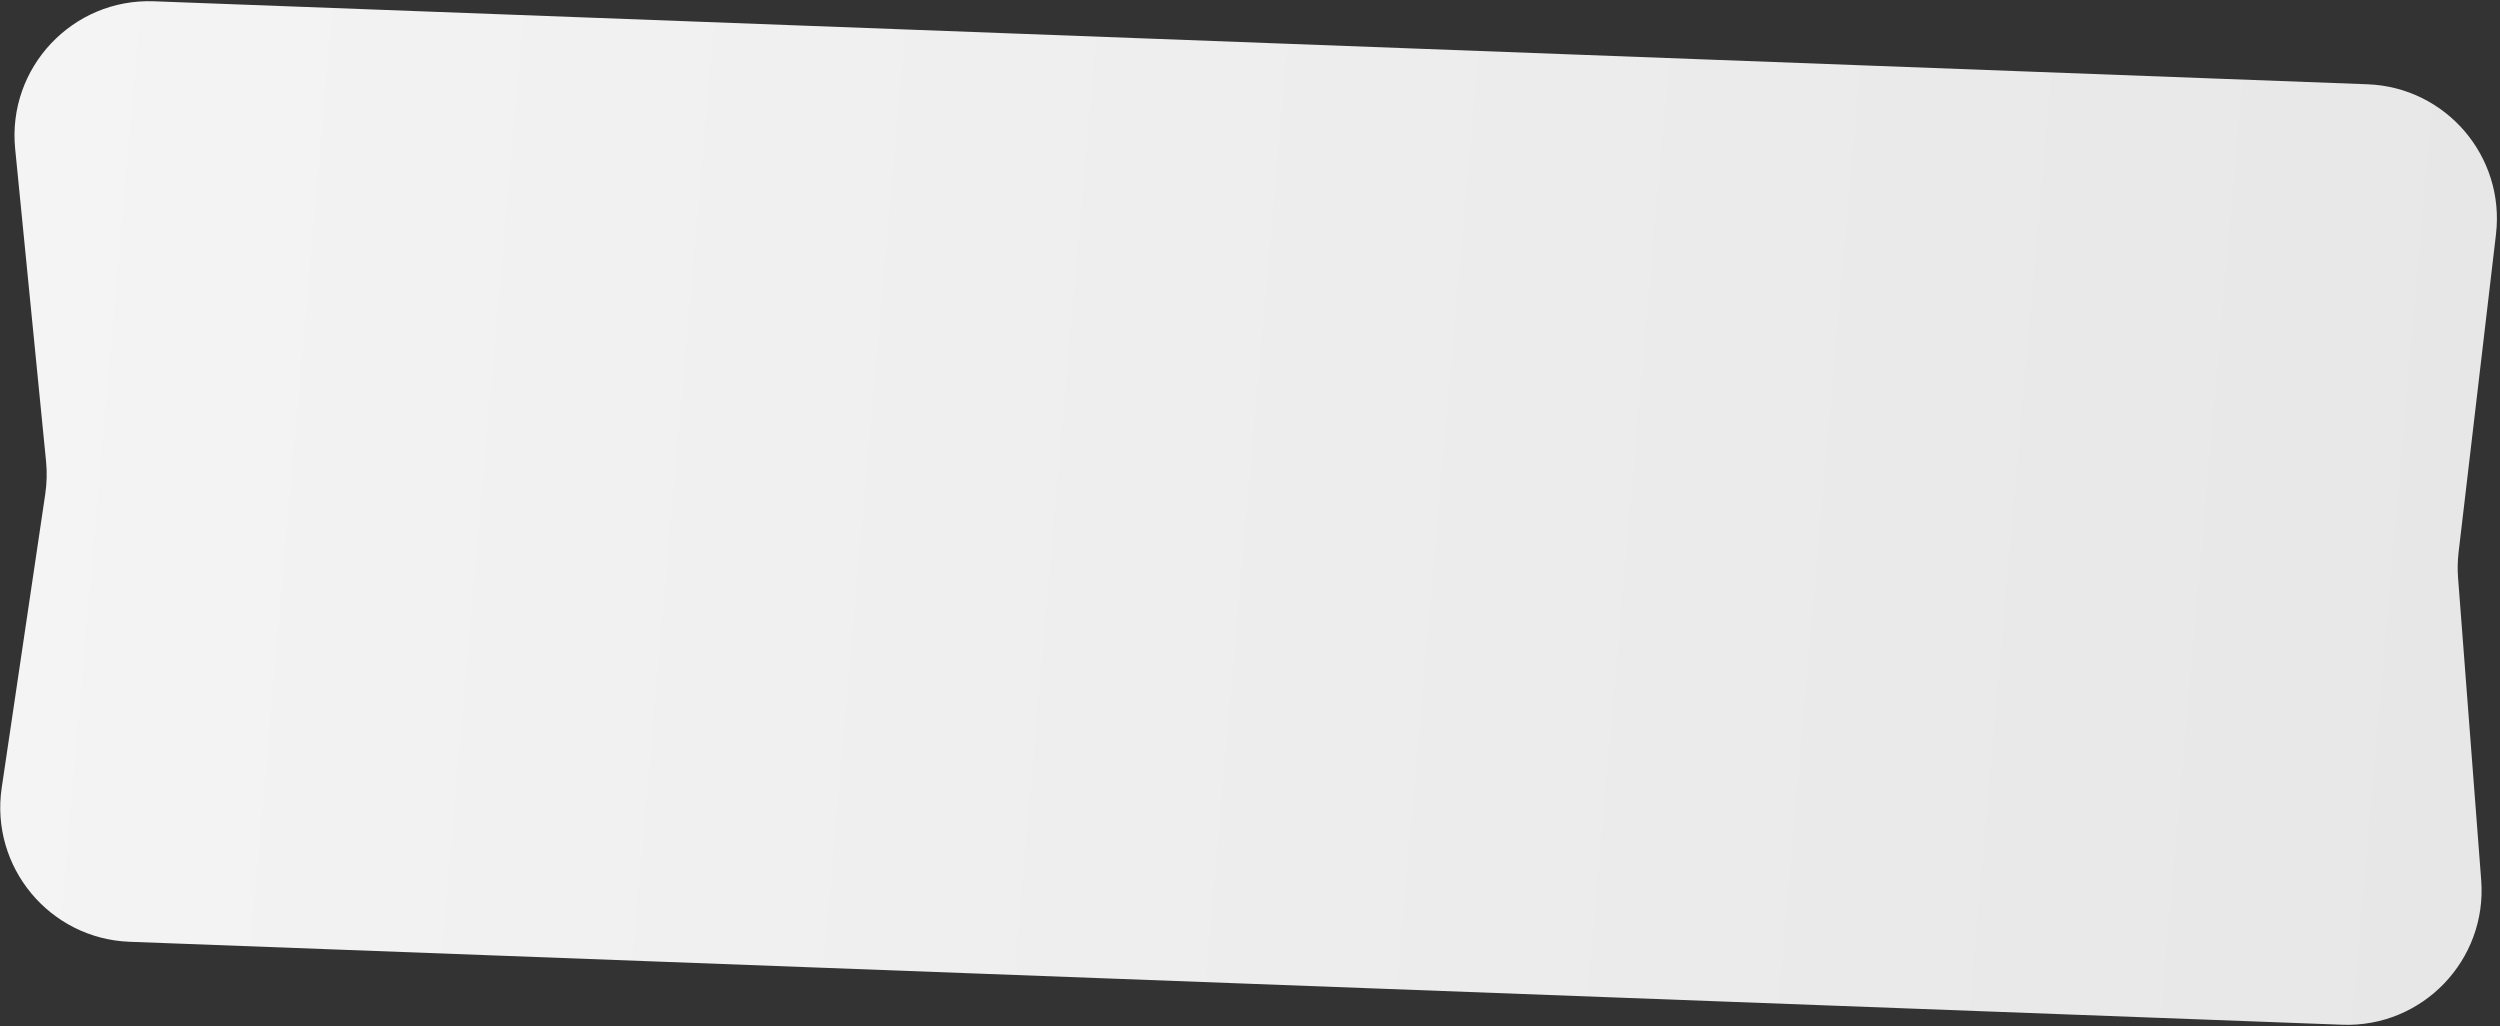 <?xml version="1.0" encoding="UTF-8"?> <svg xmlns="http://www.w3.org/2000/svg" width="558" height="229" viewBox="0 0 558 229" fill="none"><rect x="0" y="0" width="558" height="229" fill="#333333" stroke="none"/><path d="M3.384 33.219C1.594 15.122 16.189 -0.393 34.362 0.288L528.433 18.812C545.929 19.468 559.148 34.905 557.103 52.294L548.761 123.238C548.535 125.161 548.496 127.101 548.643 129.031L553.804 196.452C555.171 214.318 540.673 229.392 522.767 228.72L28.935 210.206C11.079 209.536 -2.237 193.503 0.383 175.827L10.099 110.294C10.46 107.86 10.52 105.391 10.278 102.942L3.384 33.219Z" fill="url(#paint0_linear_118_143)"></path><defs><linearGradient id="paint0_linear_118_143" x1="559.724" y1="74.452" x2="7.86" y2="26.22" gradientUnits="userSpaceOnUse"><stop stop-color="#E7E7E7"></stop><stop offset="1" stop-color="#F4F4F4"></stop></linearGradient></defs></svg> 